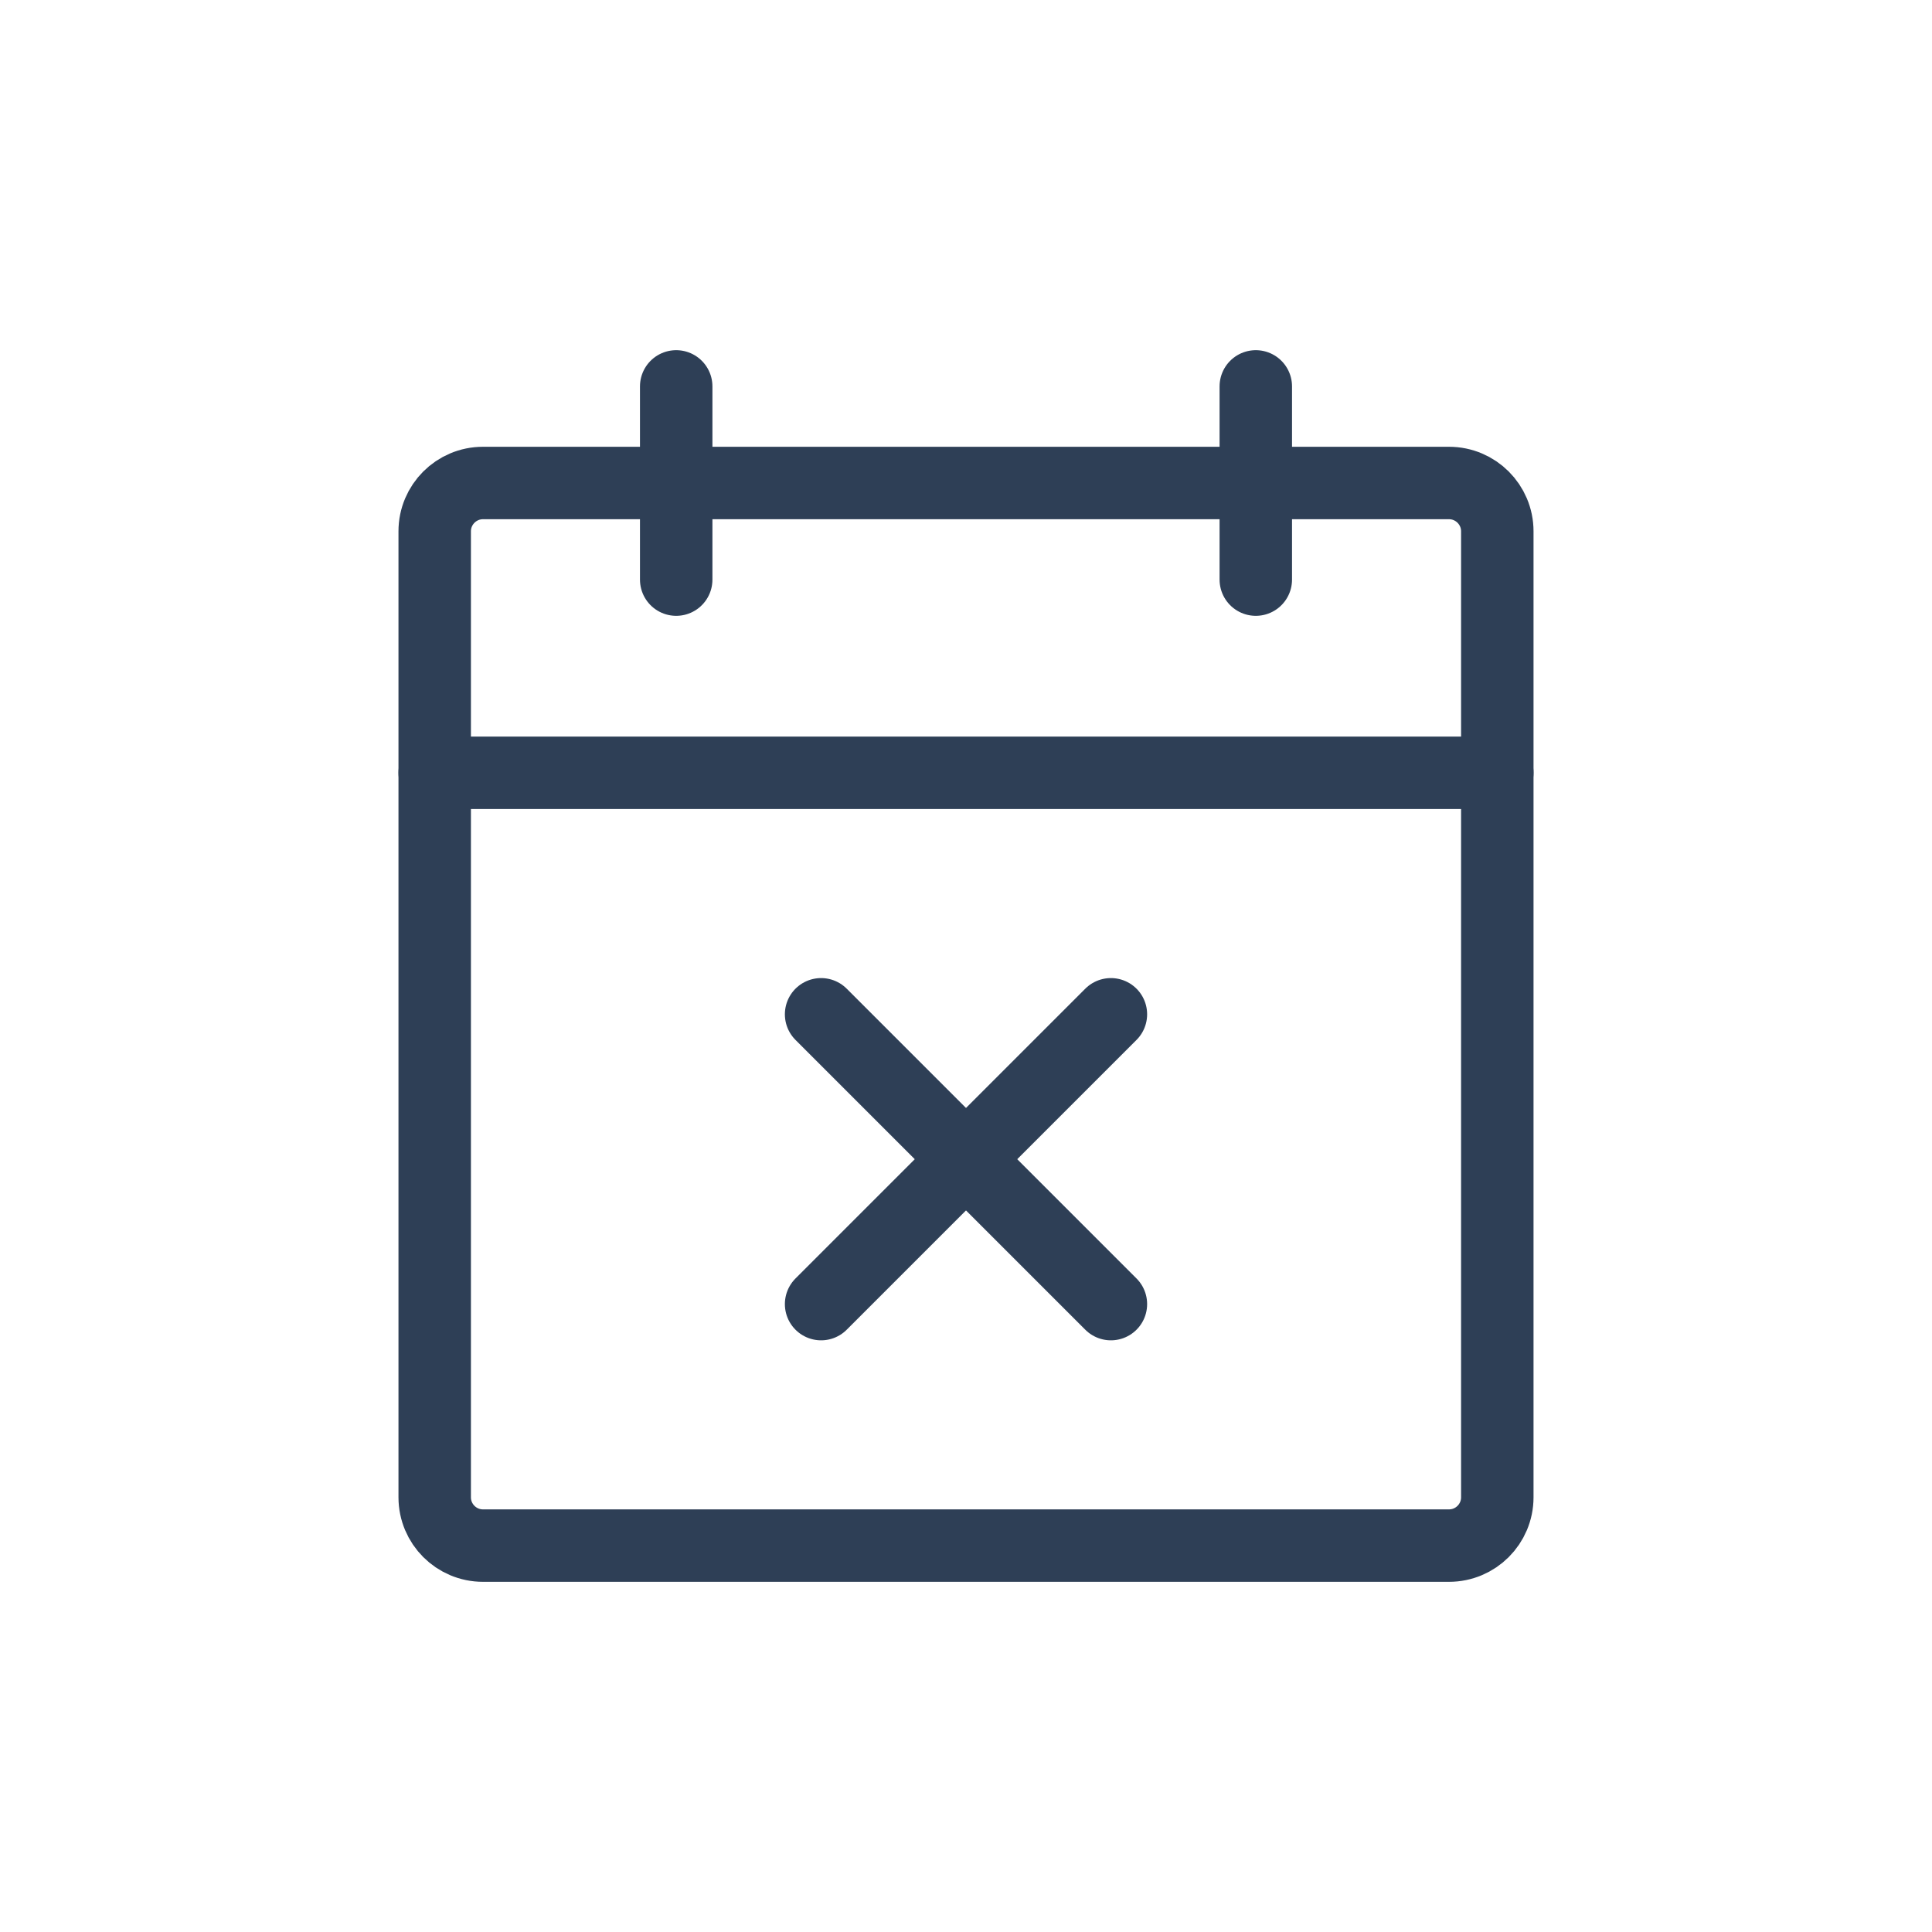 <svg xmlns="http://www.w3.org/2000/svg" fill="none" viewBox="0 0 40 40" height="40" width="40">
<path stroke-linejoin="round" stroke-linecap="round" stroke-width="1.5" stroke="#2E3F56" d="M30 10H10C9.448 10 9 10.448 9 11V31C9 31.552 9.448 32 10 32H30C30.552 32 31 31.552 31 31V11C31 10.448 30.552 10 30 10Z"></path>
<path stroke-linejoin="round" stroke-linecap="round" stroke-width="1.5" stroke="#2E3F56" d="M26 8V12"></path>
<path stroke-linejoin="round" stroke-linecap="round" stroke-width="1.5" stroke="#2E3F56" d="M14 8V12"></path>
<path stroke-linejoin="round" stroke-linecap="round" stroke-width="1.5" stroke="#2E3F56" d="M9 16H31"></path>
<path stroke-linejoin="round" stroke-linecap="round" stroke-width="1.5" stroke="#2E3F56" d="M23 21L17 27"></path>
<path stroke-linejoin="round" stroke-linecap="round" stroke-width="1.5" stroke="#2E3F56" d="M23 27L17 21"></path>
</svg>
